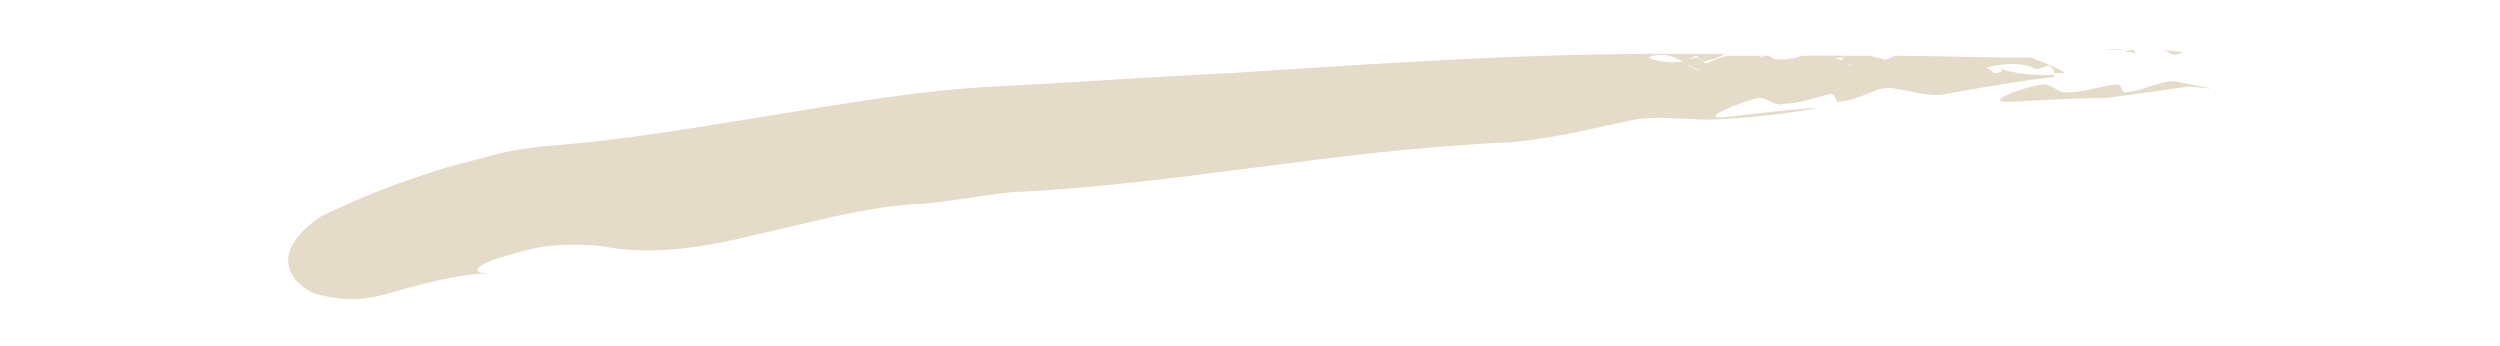<?xml version="1.0" encoding="utf-8"?>
<!-- Generator: Adobe Illustrator 19.2.1, SVG Export Plug-In . SVG Version: 6.00 Build 0)  -->
<!DOCTYPE svg PUBLIC "-//W3C//DTD SVG 1.1//EN" "http://www.w3.org/Graphics/SVG/1.1/DTD/svg11.dtd">
<svg version="1.1" id="Layer_1" xmlns="http://www.w3.org/2000/svg" xmlns:xlink="http://www.w3.org/1999/xlink" x="0px" y="0px"
	 width="130px" height="18px" viewBox="0 0 130 18" style="enable-background:new 0 0 130 18;" xml:space="preserve">
<style type="text/css">
	.st0{fill:#E4DCC9;}
</style>
<path class="st0" d="M113.5,2.7c-0.4,0-0.7-0.1-1.1-0.1c0.2,0,0.4,0.1,0.5,0.2C113.2,2.9,113.3,2.8,113.5,2.7z"/>
<path class="st0" d="M111.4,2.5c-0.1,0-0.1,0-0.2,0c-0.1,0-0.1,0-0.2,0L111.4,2.5z"/>
<path class="st0" d="M109.6,2.6c0.3,0,0.7,0,1,0C110.2,2.6,109.9,2.5,109.6,2.6z"/>
<path class="st0" d="M111.1,2.8c-0.1-0.1-0.2-0.2,0-0.2c0,0,0,0,0,0c-0.2,0-0.4,0-0.6,0.1C110.7,2.7,110.9,2.7,111.1,2.8z"/>
<path class="st0" d="M111.1,2.8c0.1,0.1,0.3,0.2,0.3,0.2C111.3,2.9,111.2,2.9,111.1,2.8z"/>
<path class="st0" d="M110.5,4.8c-0.2,0.1-0.1-0.5-0.5-0.4c-0.9,0.1-1.6,0.4-2.5,0.4c-0.4,0.1-0.9-0.5-1.3-0.4
	c-0.9,0.1-3.1,0.9-1.8,0.9c2-0.1,3.3-0.2,5.1-0.2c1.5-0.2,2.9-0.4,4.3-0.6c0.4,0,0.8,0.1,1.2,0.1c-0.5-0.1-1-0.2-1.6-0.3
	C112.6,4,111.7,4.7,110.5,4.8z"/>
<path class="st0" d="M105.6,3c-2.5,0-4.9-0.1-7.1-0.1c-0.2,0.1-0.3,0.2-0.5,0.2C97.7,3,97.5,3,97.3,2.9c-0.3,0-0.7,0-1,0
	c-0.1,0-0.2,0-0.4,0.1l0,0c-0.2,0.1-0.1,0.2,0,0.2c0.1,0.1,0.3,0.1,0.4,0.2c-0.1,0-0.2-0.1-0.4-0.2c-0.2-0.1-0.3-0.1-0.5-0.2
	c-0.3,0-0.6,0.1-1,0c0.4-0.1,0.7-0.1,1,0C95.6,3,95.8,3,96,3c0.1,0,0.1,0,0.2-0.1c-0.8,0-1.5,0-2.3,0c-0.2,0-0.3,0-0.5,0.1
	c-0.6,0.1-1.1,0.2-1.4-0.1c-0.1,0-0.3,0-0.4,0l0.1,0.1c-0.1,0-0.1,0-0.2-0.1c-0.6,0-1.2,0-1.7,0c-0.4,0.1-0.8,0.3-1.1,0.4
	c0,0-0.3-0.2-0.4-0.3C88,3,87.8,3.1,87.5,3.2c0.3,0.2,0.6,0.3,0.9,0.5c0.4,0.3,0.8-0.6,1.3-0.1c-0.5-0.5-0.9,0.4-1.3,0.1
	c-0.3-0.1-0.6-0.3-0.9-0.5c-0.5,0.1-1.3,0-1.8-0.2c0.7-0.3,1.3-0.1,1.8,0.2C87.8,3.1,88,3,88.2,2.9c0.1,0.1,0.4,0.3,0.4,0.3
	c0.4-0.1,0.8-0.2,1.1-0.4c-1.1,0-2.3,0-3.4,0c-7.5,0-14.5,0.5-22.3,1C59.8,4,55.7,4.3,51.7,4.5c-4,0.2-7.8,0.9-11.6,1.5
	c-3.8,0.6-7.6,1.3-11.8,1.6c-0.8,0.1-1.7,0.2-2.8,0.5c-1,0.3-2.1,0.5-3.2,0.9c-2.2,0.7-4.3,1.6-5.7,2.3c-1.8,1.3-1.8,2.3-1.4,3
	c0.4,0.7,1.2,1,1.3,1c1.5,0.4,2.6,0.3,3.9-0.1c0.7-0.2,1.4-0.4,2.3-0.6c0.9-0.2,1.9-0.4,3.2-0.4c-1.7,0.1-1.2-0.4,0.1-0.8
	c0.7-0.2,1.6-0.5,2.5-0.6c0.9-0.1,1.9-0.1,2.8,0c2.5,0.5,5.2,0.1,8-0.6c2.8-0.6,5.8-1.5,8.6-1.6c1.4-0.1,2.9-0.4,4.6-0.6
	c8.8-0.4,16.8-2.2,26-2.6c2.4-0.2,4.6-0.8,6.6-1.2c1.5-0.2,3.1,0.1,4.3,0c1.9-0.1,3.6-0.3,5.2-0.6c-1.8,0.1-3.1,0.3-5,0.5
	c-1.3,0.1,0.9-0.8,1.8-1c0.4-0.1,1,0.5,1.3,0.3c0.8,0,1.6-0.3,2.4-0.5c0.4-0.1,0.3,0.4,0.5,0.4c1.2-0.1,2.1-0.9,2.9-0.7
	c0.6,0.1,1.1,0.2,1.6,0.3c0.3,0,0.6,0.1,1,0c0.2,0,0.4-0.1,0.6-0.1c-0.2-0.2-0.2-0.4-0.3-0.6c0.3,0,0.8,0.2,1.1,0.2
	c-0.3,0-0.8-0.2-1.1-0.2c0.1,0.2,0.1,0.4,0.3,0.6c1.6-0.3,3.4-0.6,5.1-0.8c0,0,0,0,0-0.1c-1,0-1.9,0-3-0.4c0.4,0.1,0.4,0.3-0.1,0.3
	c-0.1-0.1-0.3-0.2-0.4-0.3c0.9-0.2,1.8-0.3,2.6,0.1c0,0,0.4-0.1,0.6-0.2c0.3,0.1,0.3,0.3,0.3,0.4c0.2,0,0.4,0,0.6,0
	C106.8,3.4,105.6,3,105.6,3z"/>
<path class="st0" d="M95.4,3c0.1,0,0.3,0,0.5-0.1c-0.6,0-1.3,0-1.9,0C94.3,3.2,94.8,3.1,95.4,3z"/>
</svg>
